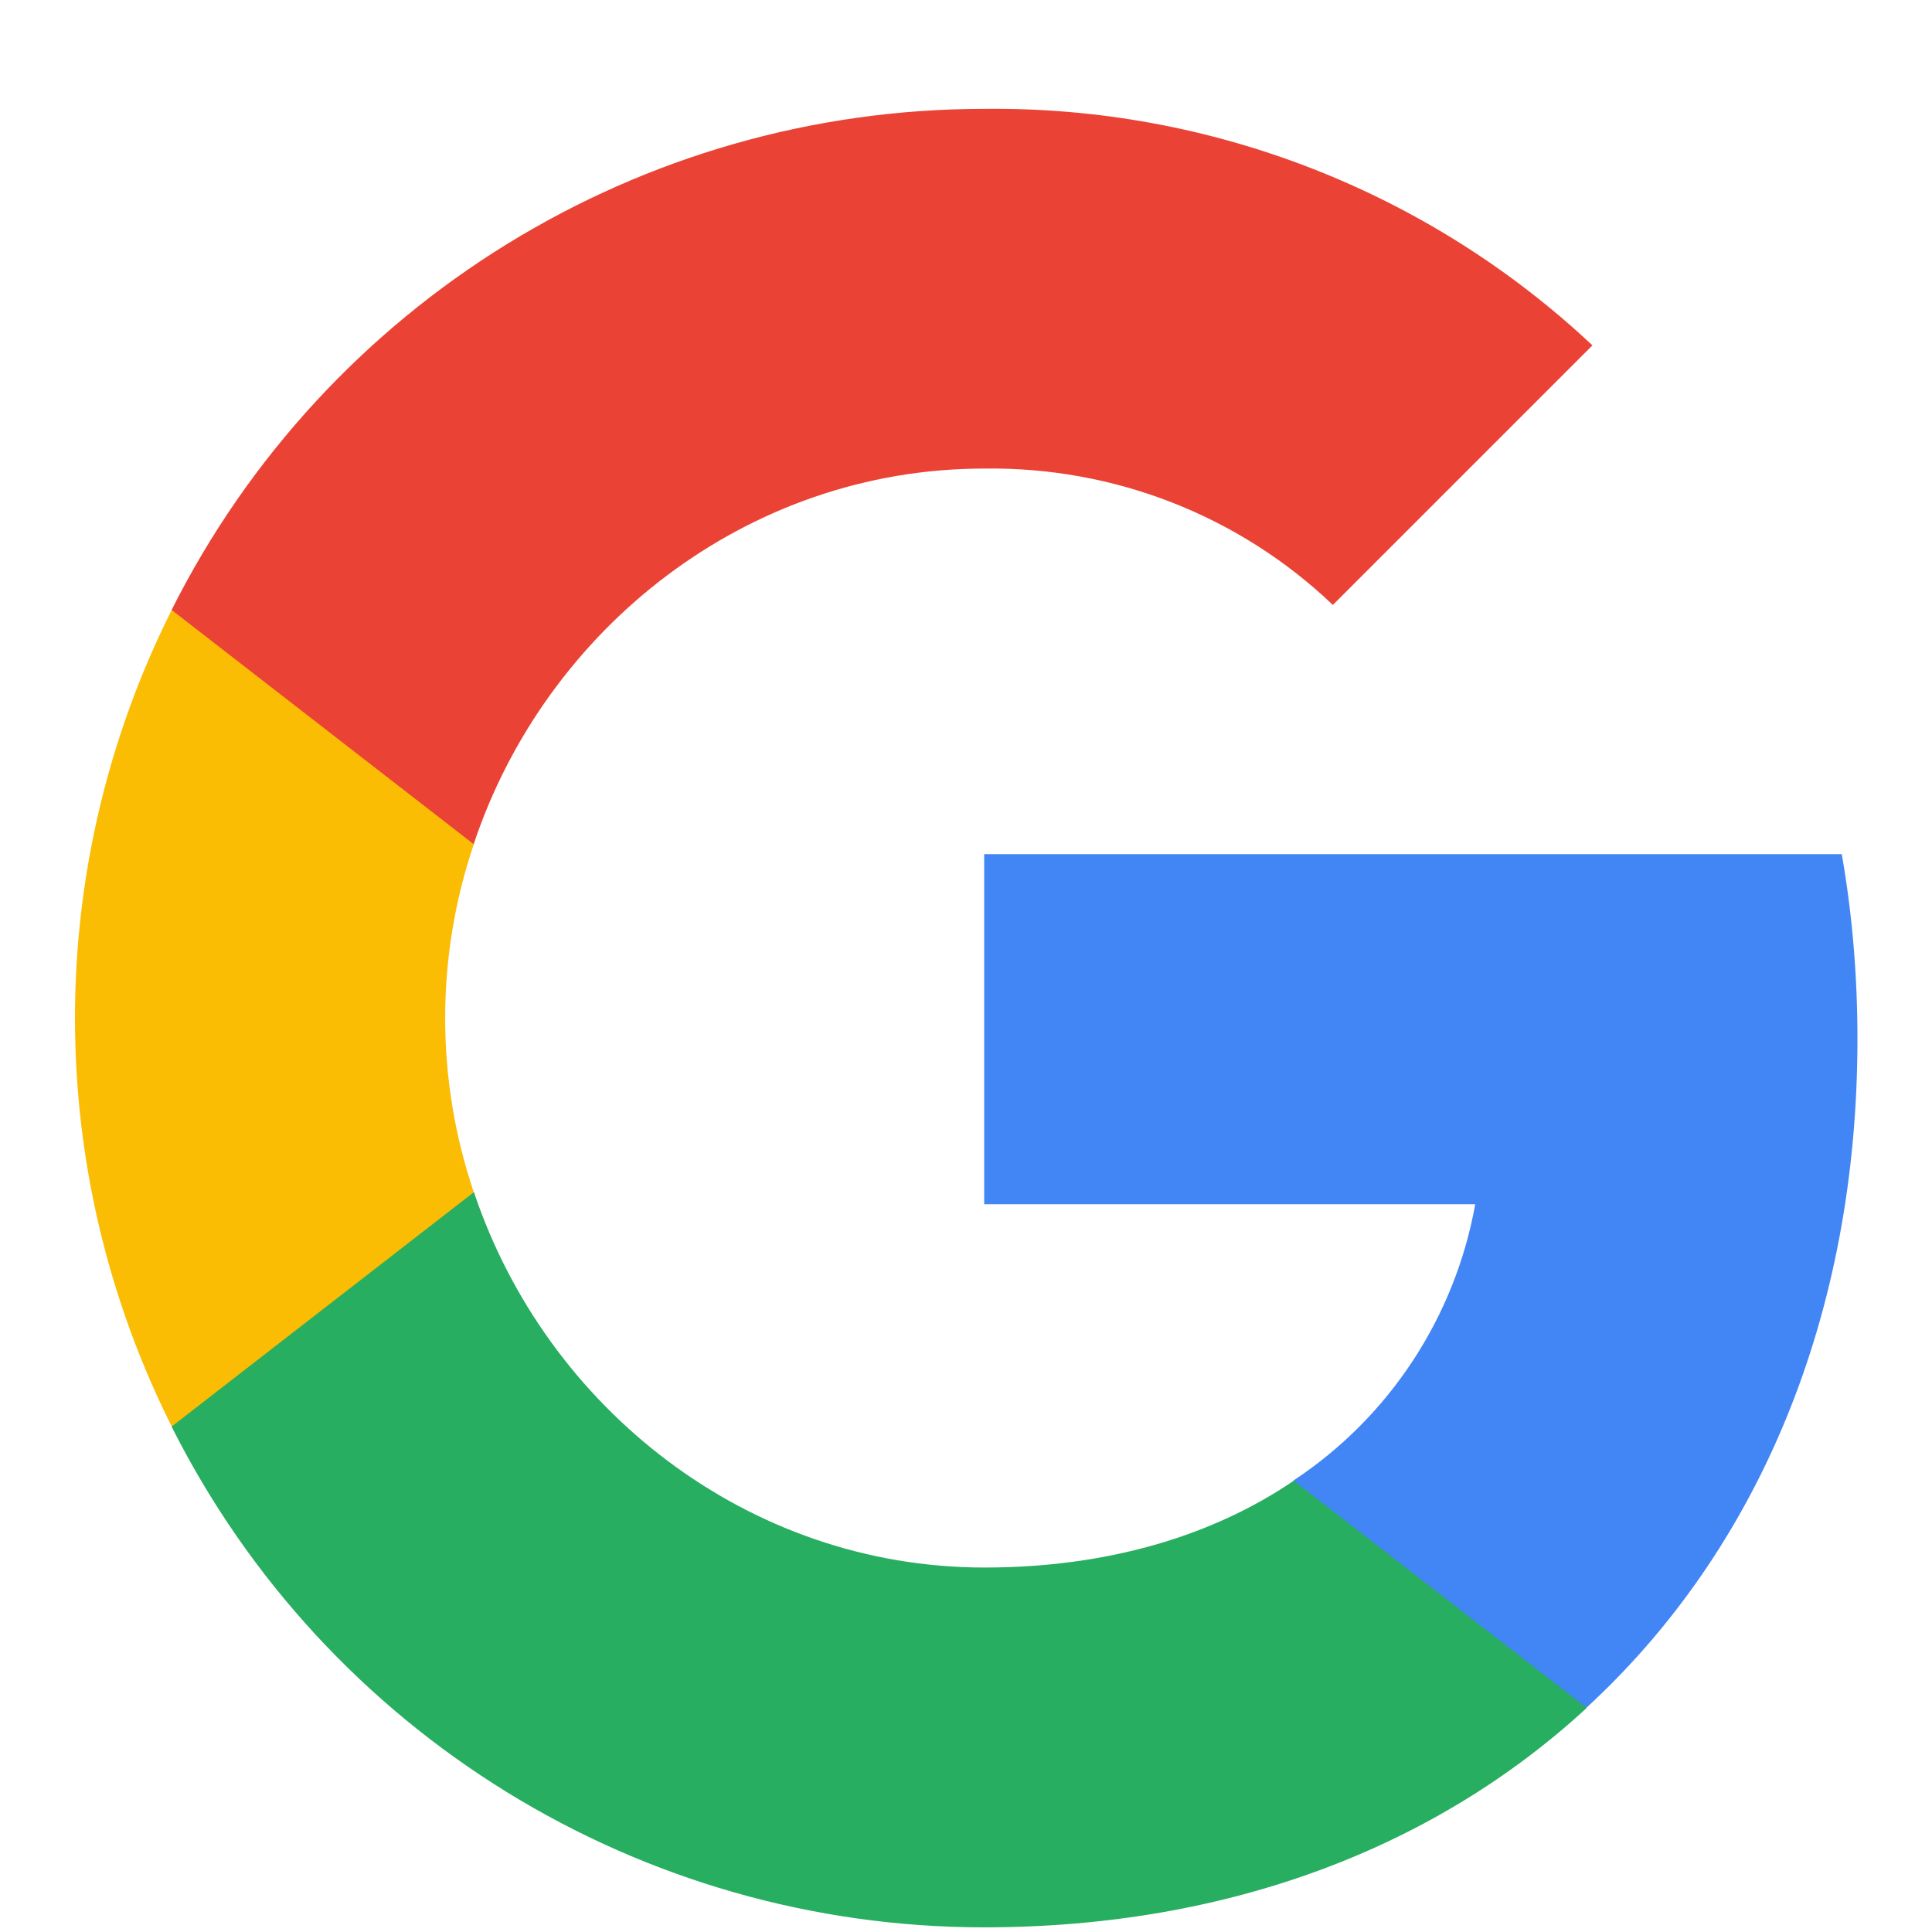 <svg width="17" height="17" viewBox="0 0 17 17" fill="none" xmlns="http://www.w3.org/2000/svg">
<g clip-path="url(#clip0_17175_7499)">
<path d="M16.344 9.141C16.344 8.597 16.3 8.051 16.206 7.516H8.66V10.596H12.981C12.802 11.59 12.226 12.469 11.382 13.027V15.026H13.96C15.474 13.633 16.344 11.575 16.344 9.141Z" fill="#4285F4"/>
<path d="M8.659 16.959C10.817 16.959 12.636 16.251 13.962 15.028L11.384 13.029C10.667 13.517 9.741 13.793 8.662 13.793C6.575 13.793 4.806 12.385 4.171 10.492H1.51V12.553C2.868 15.254 5.634 16.959 8.659 16.959Z" fill="#27AE60"/>
<path d="M4.169 10.491C3.833 9.497 3.833 8.421 4.169 7.428V5.367H1.511C0.376 7.628 0.376 10.291 1.511 12.552L4.169 10.491Z" fill="#FBBC04"/>
<path d="M8.659 4.123C9.8 4.106 10.902 4.535 11.728 5.323L14.012 3.039C12.566 1.681 10.646 0.934 8.659 0.958C5.635 0.958 2.868 2.663 1.51 5.367L4.168 7.428C4.8 5.532 6.572 4.123 8.659 4.123Z" fill="#EA4335"/>
</g>
<defs>
<clipPath id="clip0_17175_7499">
<rect width="16" height="16" fill="white" transform="translate(0.5 0.957)"/>
</clipPath>
</defs>
</svg>
